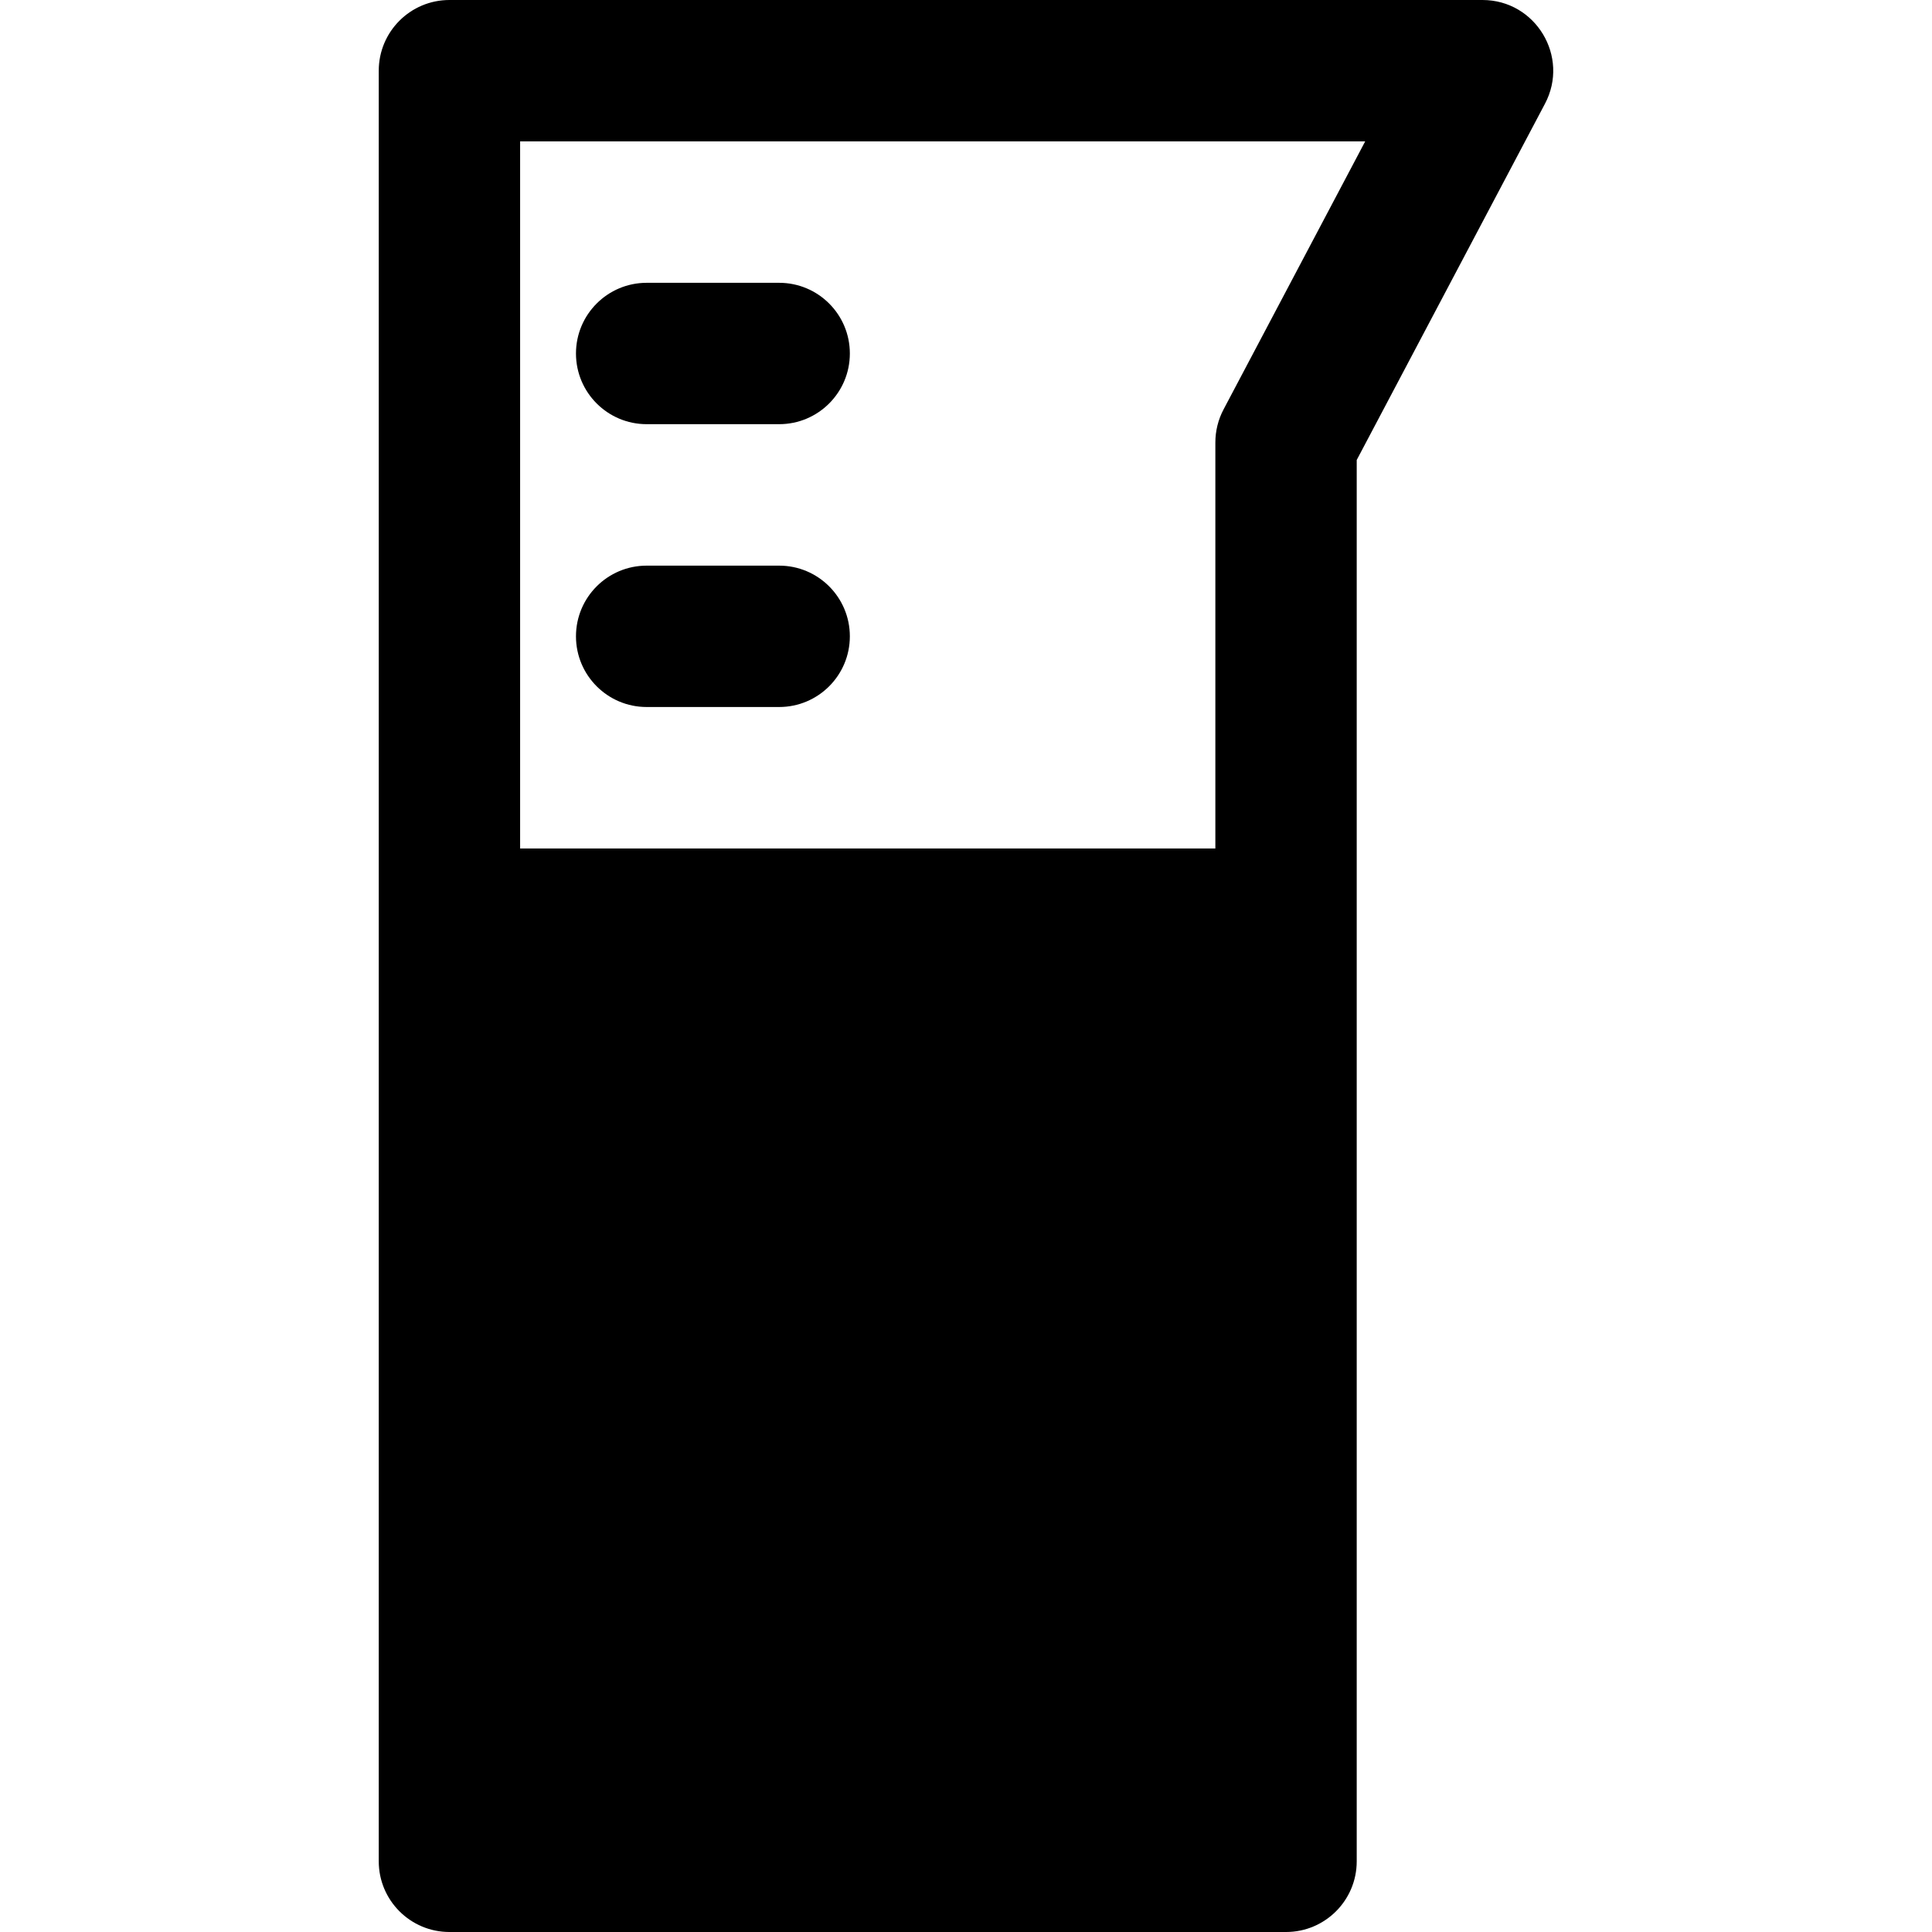 <?xml version="1.0" encoding="iso-8859-1"?>
<!-- Generator: Adobe Illustrator 19.0.0, SVG Export Plug-In . SVG Version: 6.00 Build 0)  -->
<svg version="1.1" id="Layer_1" xmlns="http://www.w3.org/2000/svg" xmlns:xlink="http://www.w3.org/1999/xlink" x="0px" y="0px"
	 viewBox="0 0 512 512" style="enable-background:new 0 0 512 512;" xml:space="preserve">
<g>
	<g>
		<path d="M206.487,74.947h-35.116c-10.345,0-18.732,8.387-18.732,18.732s8.387,18.732,18.732,18.732h35.116
			c10.345,0,18.732-8.387,18.732-18.732S216.833,74.947,206.487,74.947z"/>
	</g>
</g>
<g>
	<g>
		<path d="M206.487,149.901h-35.116c-10.345,0-18.732,8.387-18.732,18.732s8.387,18.732,18.732,18.732h35.116
			c10.345,0,18.732-8.387,18.732-18.732S216.833,149.901,206.487,149.901z"/>
	</g>
</g>
<g>
	<g>
		<path d="M392.875,0h-273.77c-10.345,0-18.732,8.387-18.732,18.732c0,13.12,0,462.245,0,474.537
			c0,10.345,8.387,18.732,18.732,18.732h221.708c10.345,0,18.732-8.387,18.732-18.732c0-21.462,0-350.033,0-371.364l49.891-94.422
			C416.021,15.022,406.964,0,392.875,0z M324.252,108.509c-1.425,2.697-2.17,5.701-2.17,8.751v107.595H137.837V37.463h223.955
			L324.252,108.509z"/>
	</g>
</g>
<g>
</g>
<g>
</g>
<g>
</g>
<g>
</g>
<g>
</g>
<g>
</g>
<g>
</g>
<g>
</g>
<g>
</g>
<g>
</g>
<g>
</g>
<g>
</g>
<g>
</g>
<g>
</g>
<g>
</g>
</svg>
